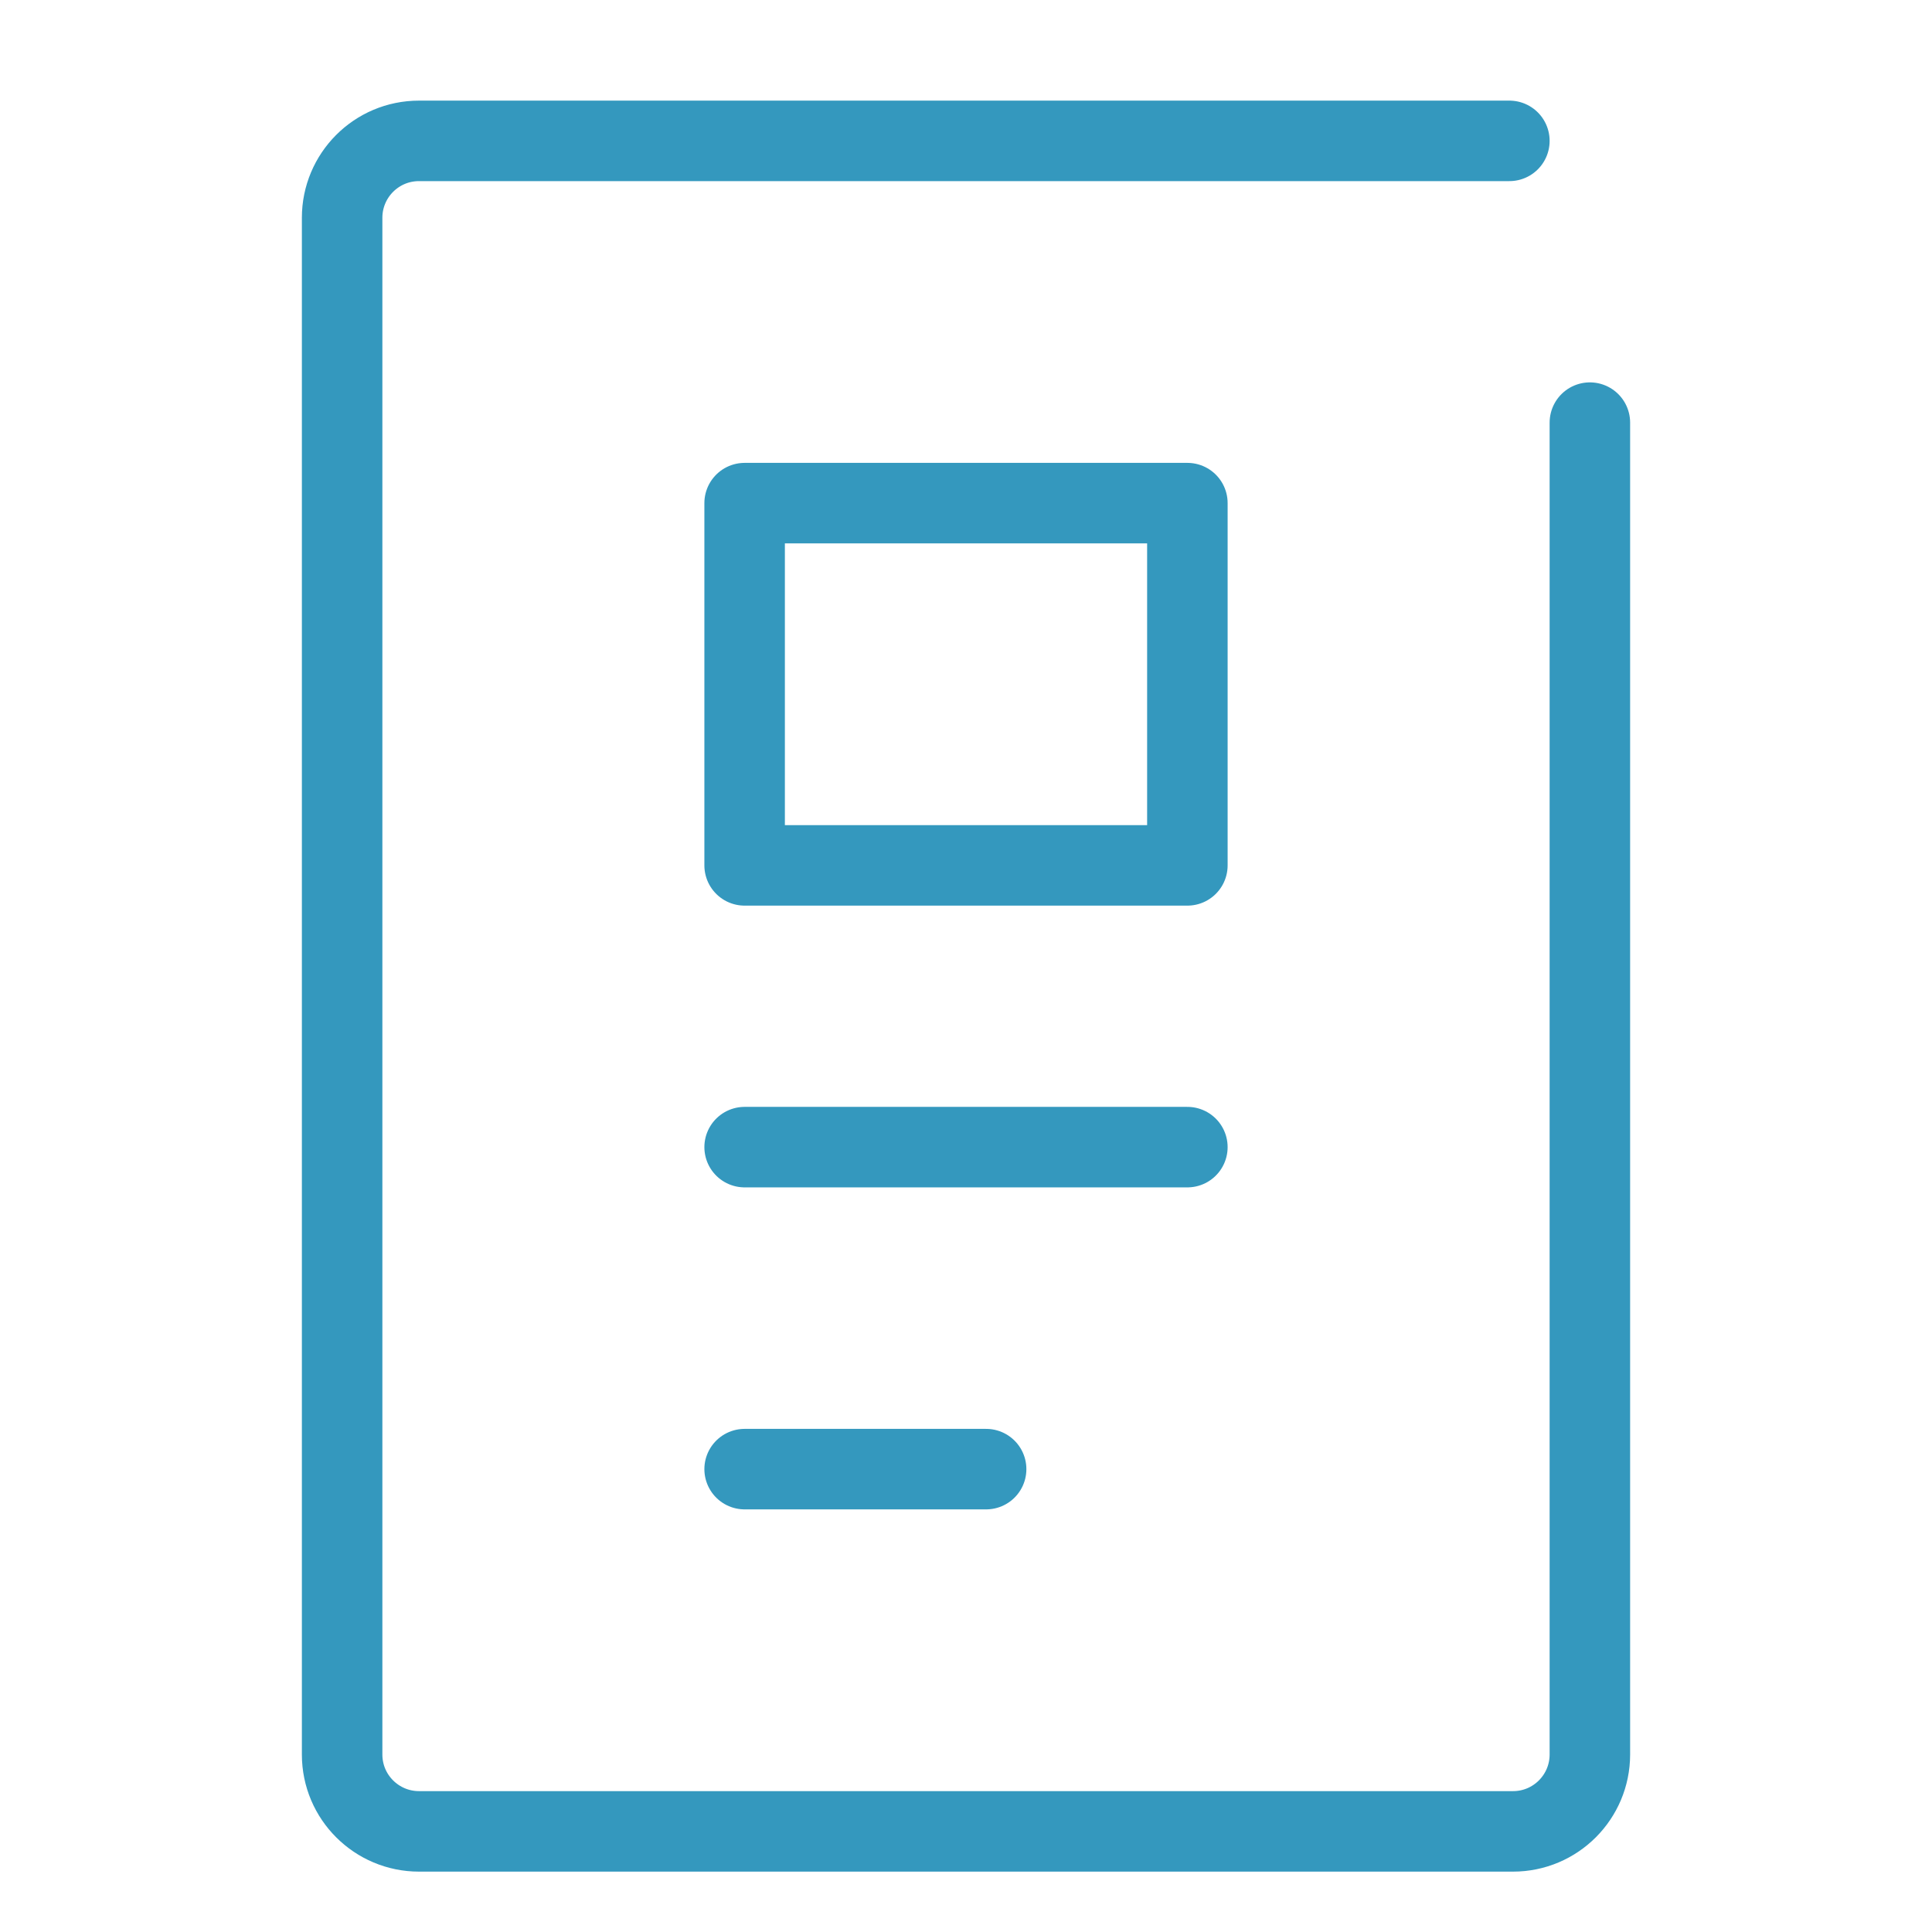 <?xml version="1.0" encoding="UTF-8"?><svg id="b" xmlns="http://www.w3.org/2000/svg" width="48" height="48" viewBox="0 0 48 48"><defs><style>.c{stroke-width:0px;}.c,.d{fill:none;}.d{stroke:#3498be;stroke-linecap:round;stroke-linejoin:round;stroke-width:2px;}</style></defs><rect class="c" width="48" height="48"/><line class="d" x1="18.5" y1="28.5" x2="29.5" y2="28.5"/><line class="d" x1="18.5" y1="36.5" x2="24.5" y2="36.5"/><rect class="d" x="18.5" y="12.5" width="11" height="9"/><path class="d" d="m39.5,10.5v33.09c0,1.05-.85,1.91-1.91,1.91H10.41c-1.05,0-1.91-.85-1.91-1.91V5.41c0-1.05.85-1.91,1.91-1.91h27.09"/></svg>